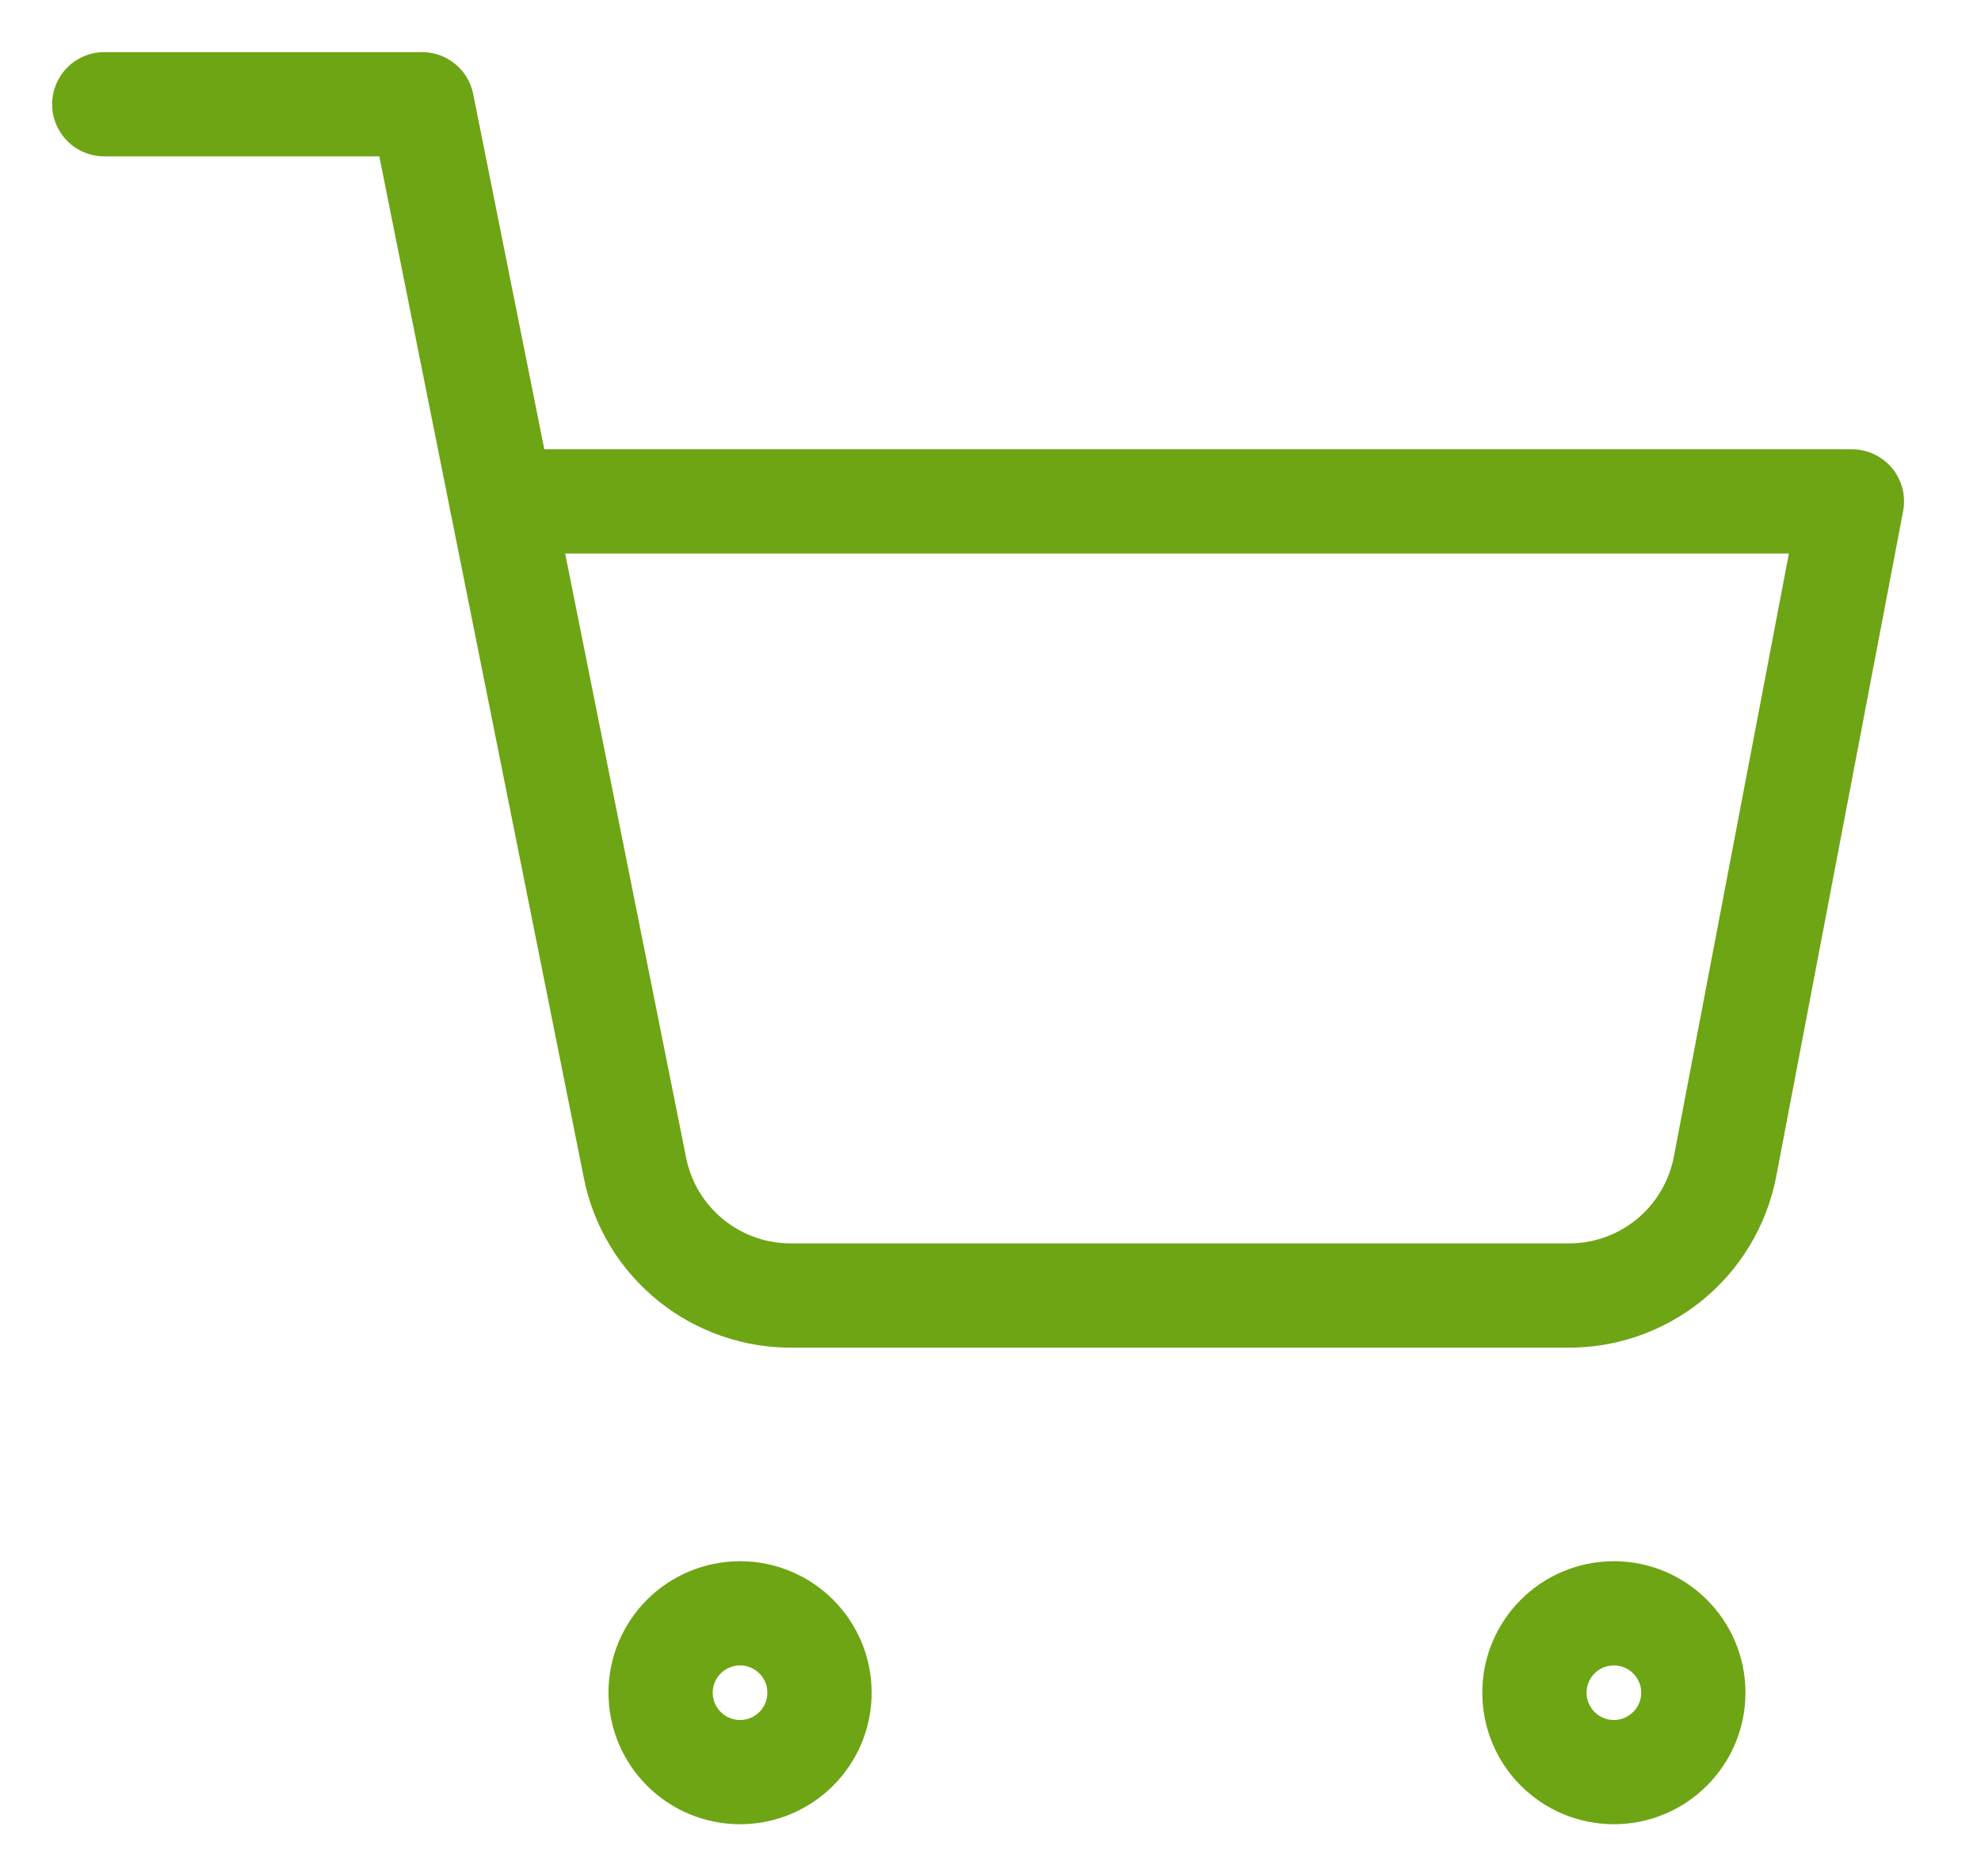 <svg width="19" height="18" viewBox="0 0 19 18" fill="none" xmlns="http://www.w3.org/2000/svg">
<path d="M7.098 17C7.519 17 7.86 16.659 7.86 16.238C7.86 15.818 7.519 15.477 7.098 15.477C6.677 15.477 6.336 15.818 6.336 16.238C6.336 16.659 6.677 17 7.098 17Z" stroke="#6EA514" stroke-linecap="round" stroke-linejoin="round"/>
<path d="M15.479 17C15.899 17 16.241 16.659 16.241 16.238C16.241 15.818 15.899 15.477 15.479 15.477C15.058 15.477 14.717 15.818 14.717 16.238C14.717 16.659 15.058 17 15.479 17Z" stroke="#6EA514" stroke-linecap="round" stroke-linejoin="round"/>
<path d="M1 1H4.048L6.09 11.202C6.159 11.553 6.35 11.868 6.629 12.092C6.907 12.316 7.256 12.435 7.613 12.428H15.019C15.377 12.435 15.725 12.316 16.004 12.092C16.282 11.868 16.473 11.553 16.543 11.202L17.762 4.81H4.809" stroke="#6EA514" stroke-linecap="round" stroke-linejoin="round"/>
</svg>
